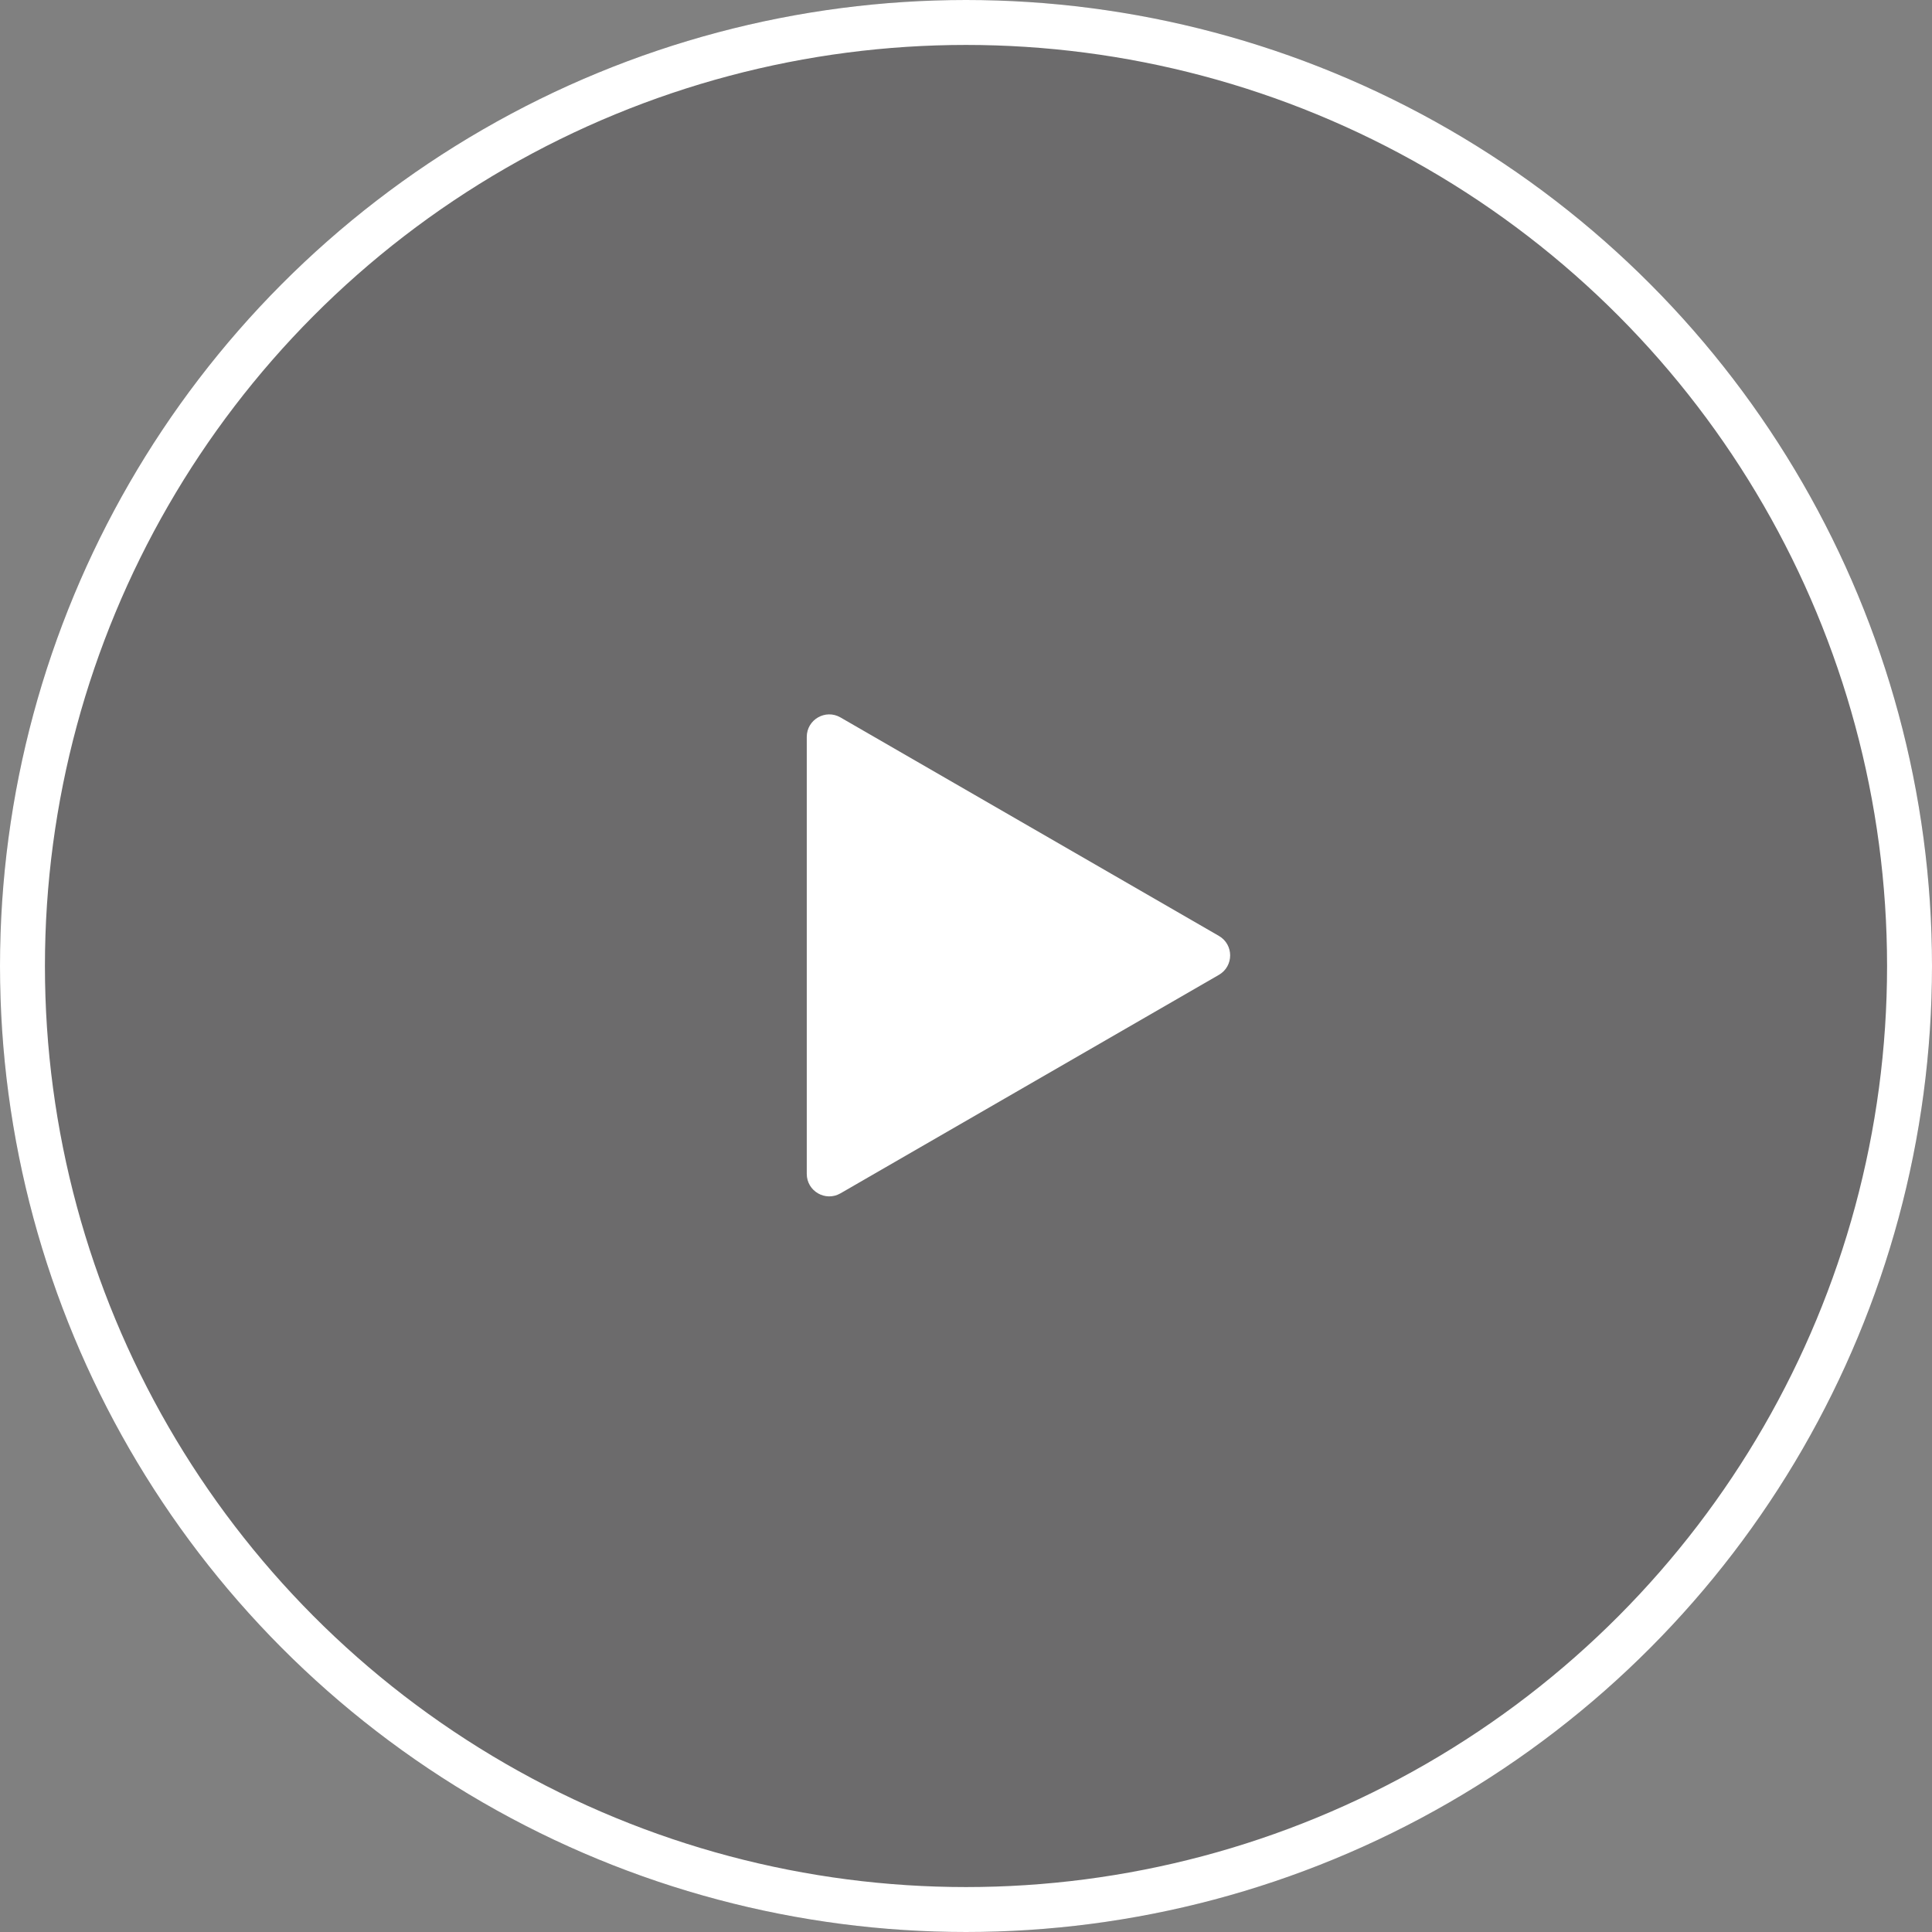 <svg width="86" height="86" viewBox="0 0 86 86" fill="none" xmlns="http://www.w3.org/2000/svg">
<rect x="0" y="0" width="86" height="86" fill="#808080" stroke="none"/>
<circle opacity="0.2" cx="43" cy="43" r="43" fill="#1F1C21"/>
<circle cx="43" cy="43" r="42" stroke="white" stroke-width="2"/>
<path d="M54.258 41.661C54.925 42.046 54.925 43.009 54.258 43.394L37.412 53.12C36.745 53.505 35.912 53.023 35.912 52.254L35.912 32.801C35.912 32.032 36.745 31.55 37.412 31.935L54.258 41.661Z" fill="white"/>
</svg>
